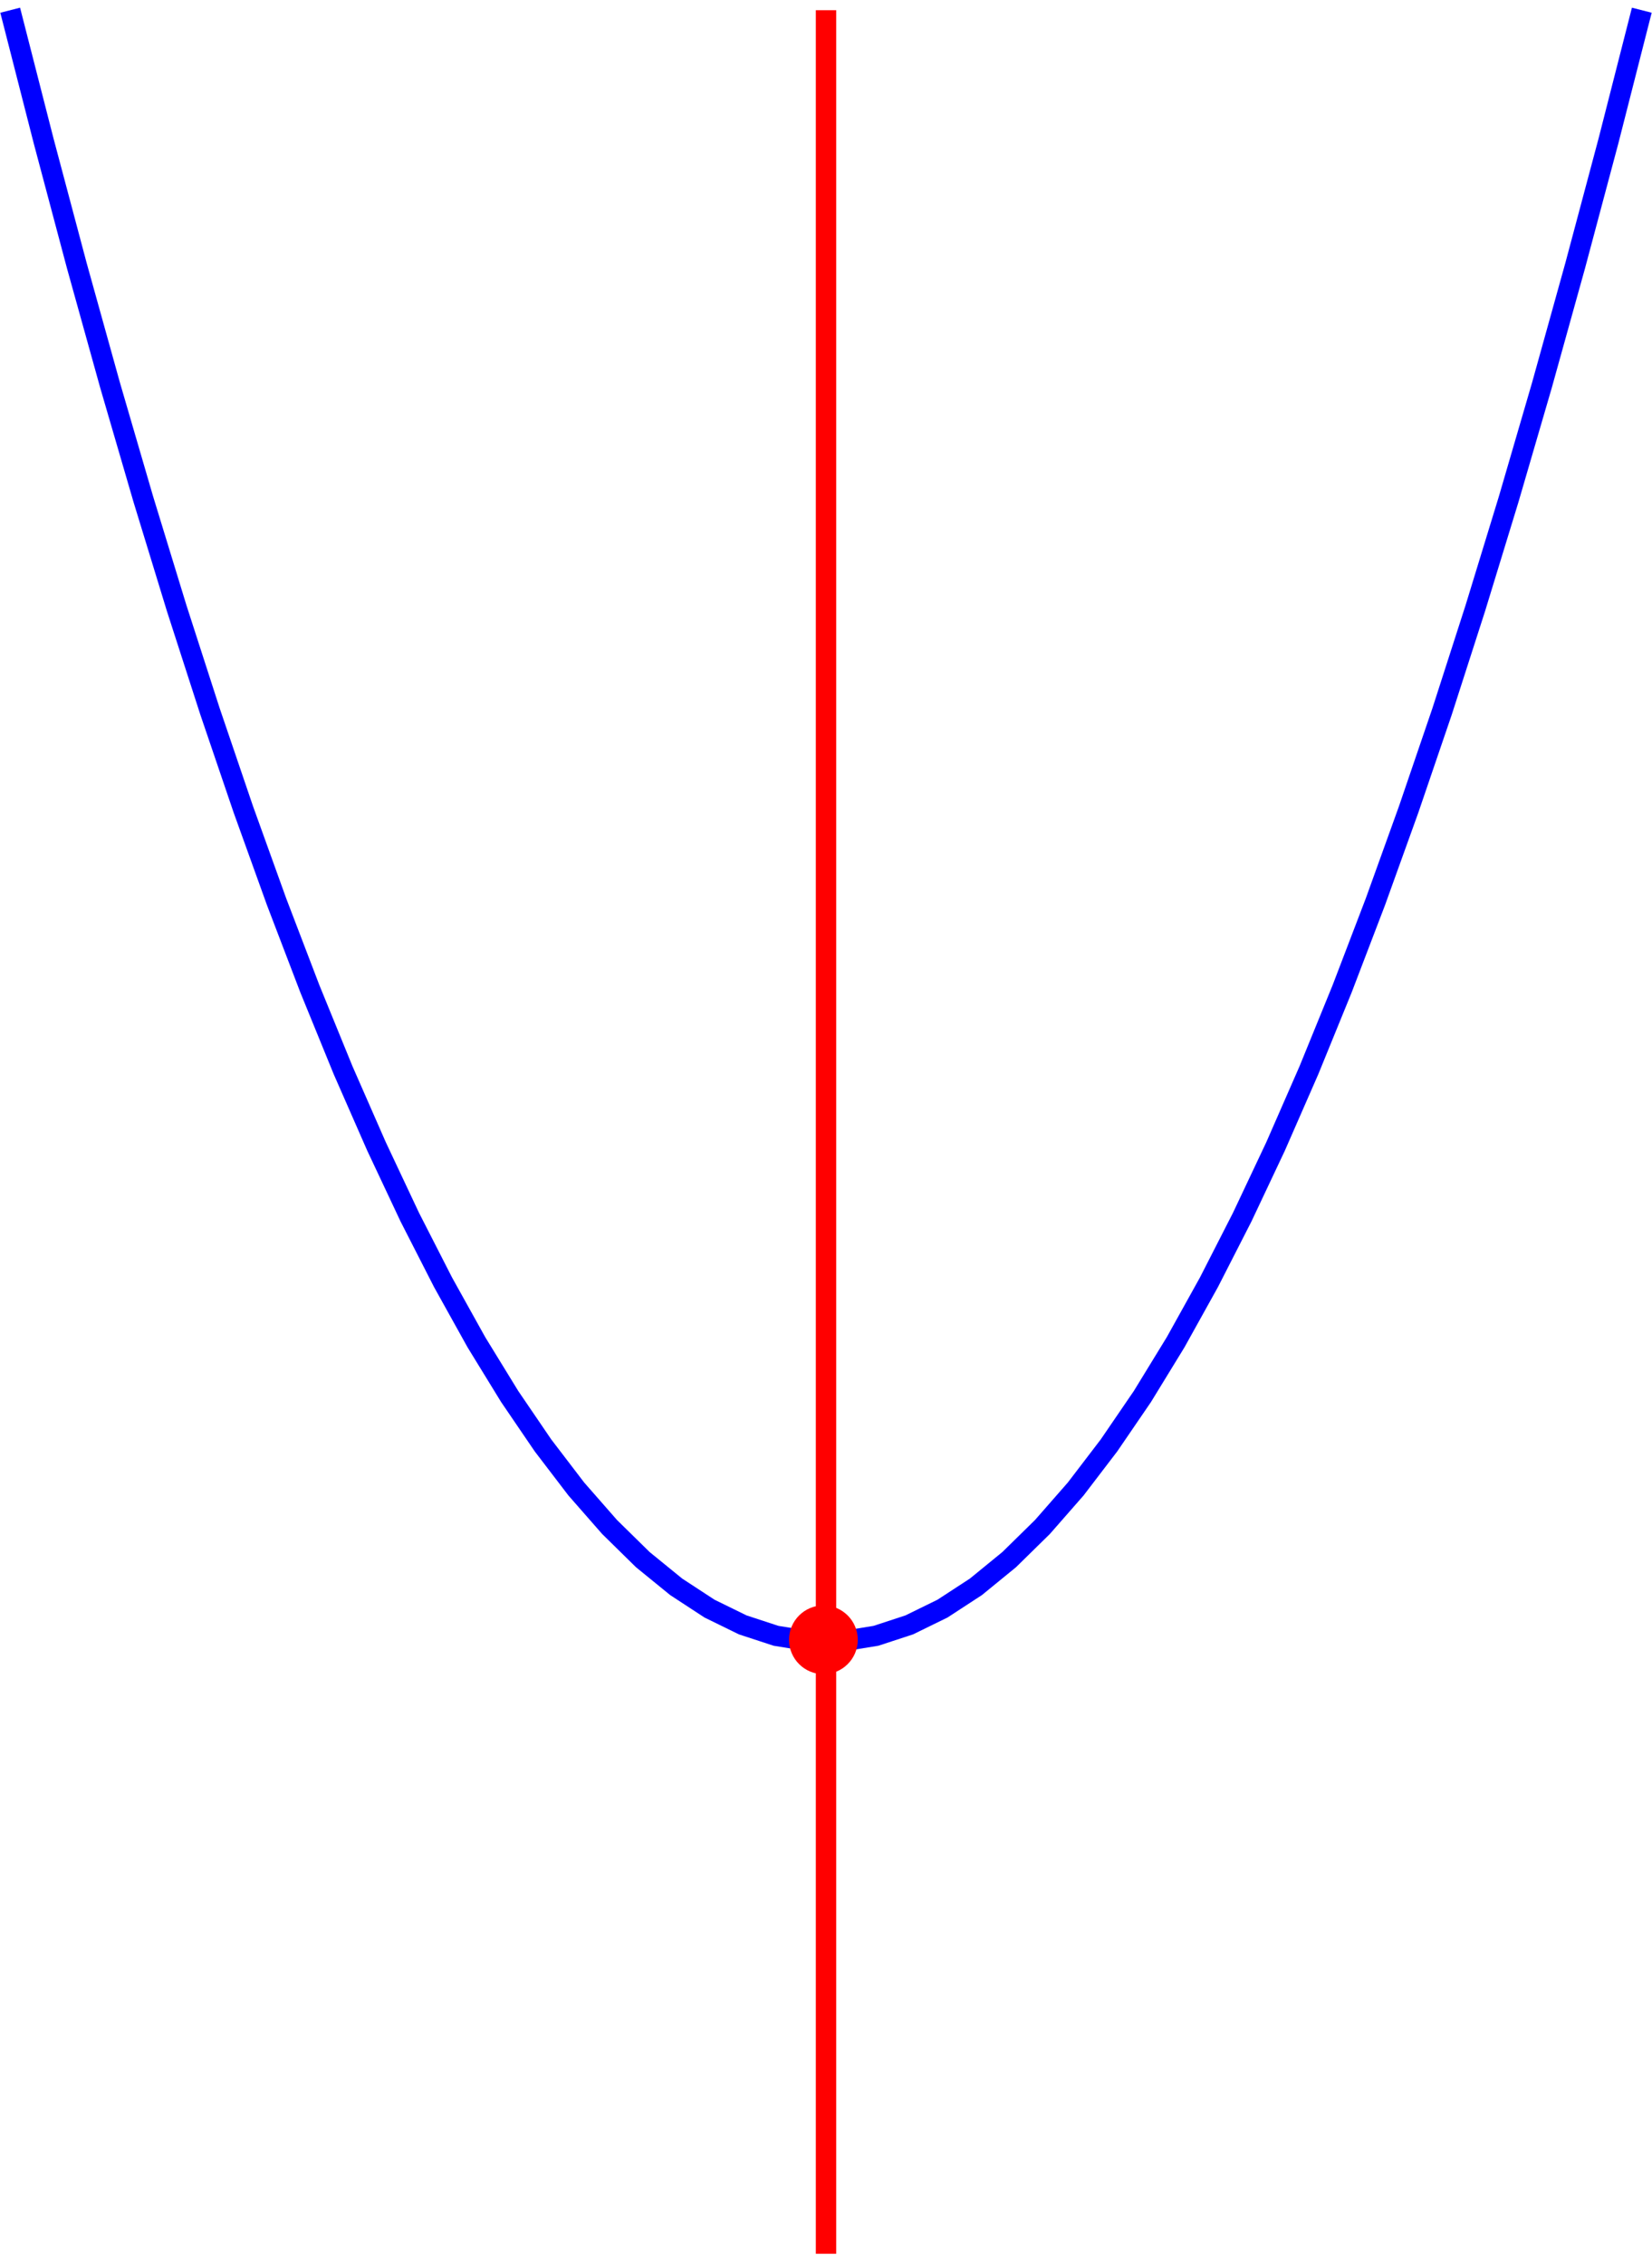 <?xml version='1.0' encoding='UTF-8'?>
<!-- This file was generated by dvisvgm 3.0.3 -->
<svg version='1.1' xmlns='http://www.w3.org/2000/svg' xmlns:xlink='http://www.w3.org/1999/xlink' width='96.867pt' height='132.744pt' viewBox='114.469 78.603 96.867 132.744'>
<g id='page2' transform='matrix(1.5 0 0 1.5 0 0)'>
<path d='M76.711 52.801L78.016 57.902L79.316 62.789L80.617 67.465L81.918 71.926L83.219 76.176L84.523 80.215L85.824 84.039L87.125 87.652L88.426 91.055L89.727 94.242L91.031 97.215L92.332 99.98L93.633 102.527L94.934 104.867L96.238 106.992L97.539 108.902L98.84 110.605L100.141 112.09L101.441 113.367L102.746 114.43L104.047 115.281L105.348 115.918L106.648 116.344L107.953 116.555H109.254L110.555 116.344L111.855 115.918L113.156 115.281L114.461 114.43L115.762 113.367L117.063 112.09L118.363 110.605L119.664 108.902L120.969 106.992L122.27 104.867L123.57 102.527L124.871 99.98L126.176 97.215L127.477 94.242L128.777 91.055L130.078 87.652L131.379 84.039L132.684 80.215L133.984 76.176L135.285 71.926L136.586 67.465L137.887 62.789L139.191 57.902L140.492 52.801' stroke='#00f' fill='none' stroke-width='.797'/>
<path d='M107.156 116.5C107.156 117.242 107.758 117.844 108.5 117.844C109.242 117.844 109.844 117.242 109.844 116.5C109.844 115.758 109.242 115.156 108.5 115.156C107.758 115.156 107.156 115.758 107.156 116.5Z' fill='#f00'/>
<path d='M108.602 140.5V52.801' stroke='#f00' fill='none' stroke-width='.797' stroke-miterlimit='10'/>
</g>
</svg>